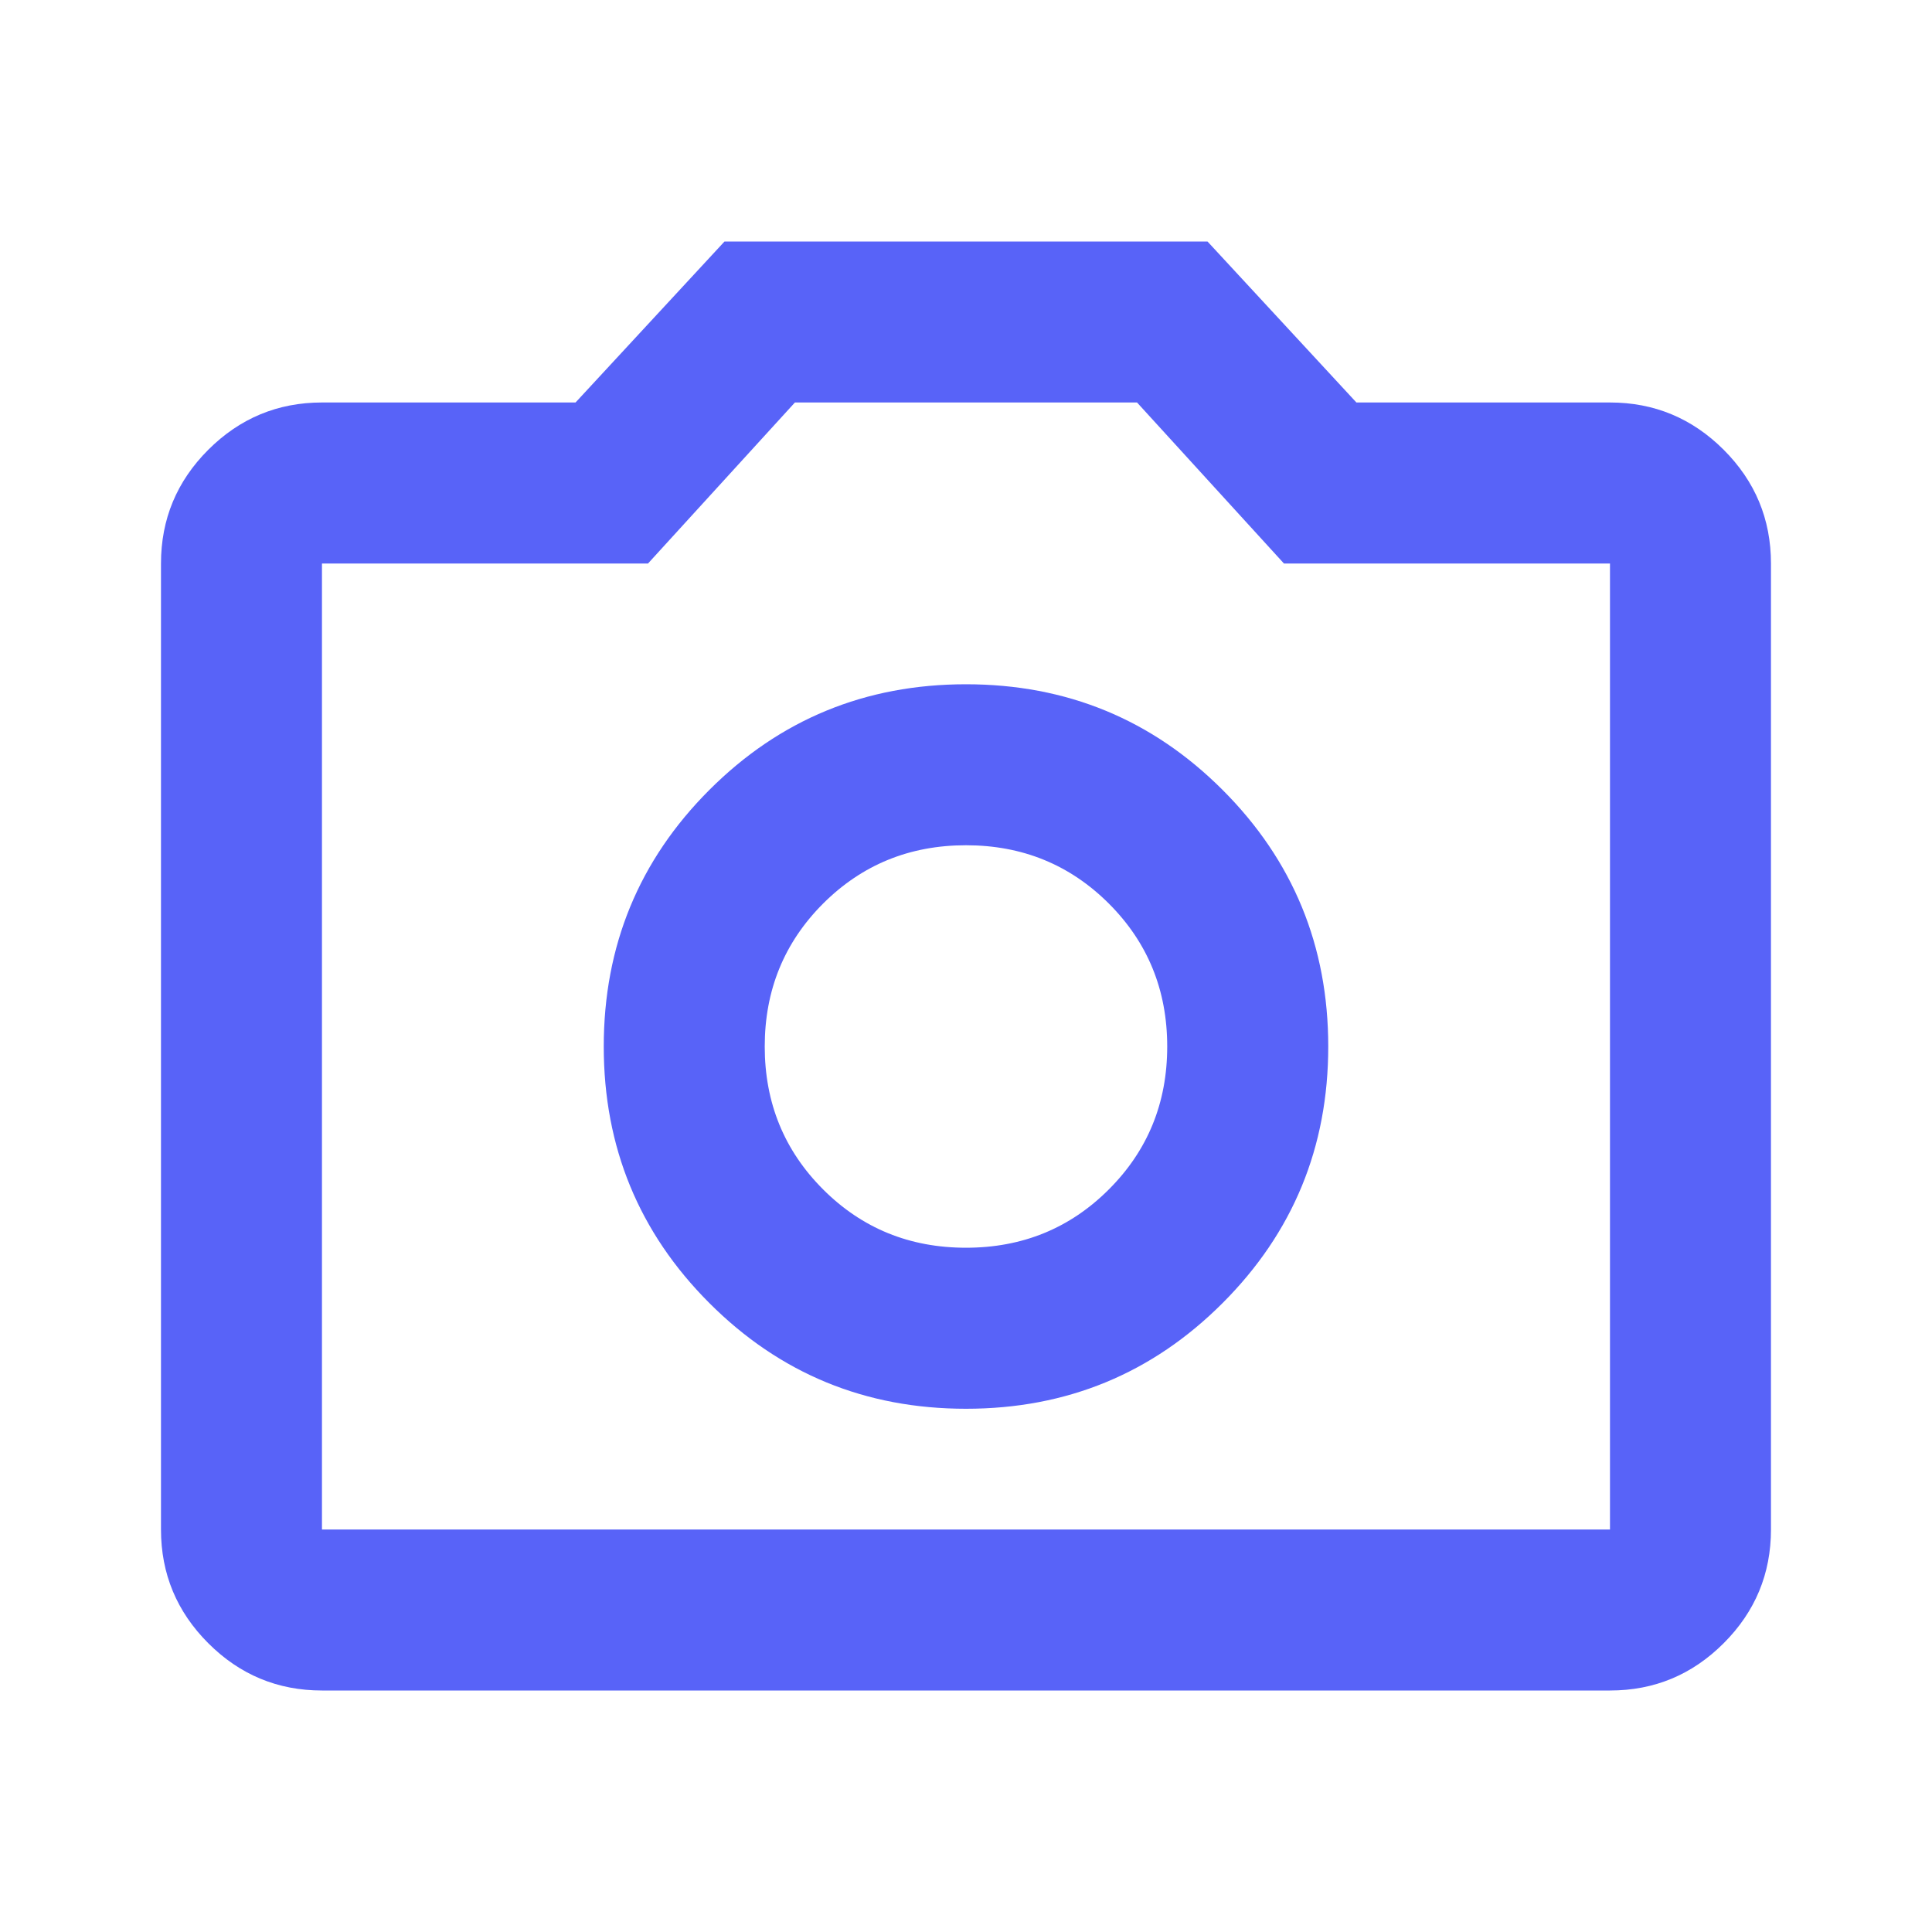 <svg width="40" height="40" viewBox="0 0 40 40" fill="none" xmlns="http://www.w3.org/2000/svg">
<mask id="mask0_9787_11089" style="mask-type:alpha" maskUnits="userSpaceOnUse" x="0" y="0" width="40" height="40">
<rect width="40" height="40" fill="#D9D9D9"/>
</mask>
<g mask="url(#mask0_9787_11089)">
<path d="M20 29.167C22.083 29.167 23.854 28.438 25.312 26.979C26.77 25.521 27.5 23.75 27.5 21.667C27.5 19.583 26.77 17.812 25.312 16.354C23.854 14.896 22.083 14.167 20 14.167C17.916 14.167 16.145 14.896 14.687 16.354C13.229 17.812 12.5 19.583 12.5 21.667C12.5 23.75 13.229 25.521 14.687 26.979C16.145 28.438 17.916 29.167 20 29.167ZM20 25.833C18.833 25.833 17.847 25.431 17.041 24.625C16.236 23.819 15.833 22.833 15.833 21.667C15.833 20.5 16.236 19.514 17.041 18.708C17.847 17.903 18.833 17.5 20 17.5C21.166 17.5 22.152 17.903 22.958 18.708C23.764 19.514 24.166 20.5 24.166 21.667C24.166 22.833 23.764 23.819 22.958 24.625C22.152 25.431 21.166 25.833 20 25.833ZM6.666 35C5.75 35 4.965 34.674 4.312 34.021C3.659 33.368 3.333 32.583 3.333 31.667V11.667C3.333 10.75 3.659 9.965 4.312 9.312C4.965 8.66 5.75 8.333 6.666 8.333H11.916L15 5H25L28.083 8.333H33.333C34.25 8.333 35.034 8.66 35.687 9.312C36.34 9.965 36.666 10.75 36.666 11.667V31.667C36.666 32.583 36.34 33.368 35.687 34.021C35.034 34.674 34.25 35 33.333 35H6.666ZM6.666 31.667H33.333V11.667H26.583L23.541 8.333H16.458L13.416 11.667H6.666V31.667Z" fill="#5863F8"/>
</g>
</svg>
